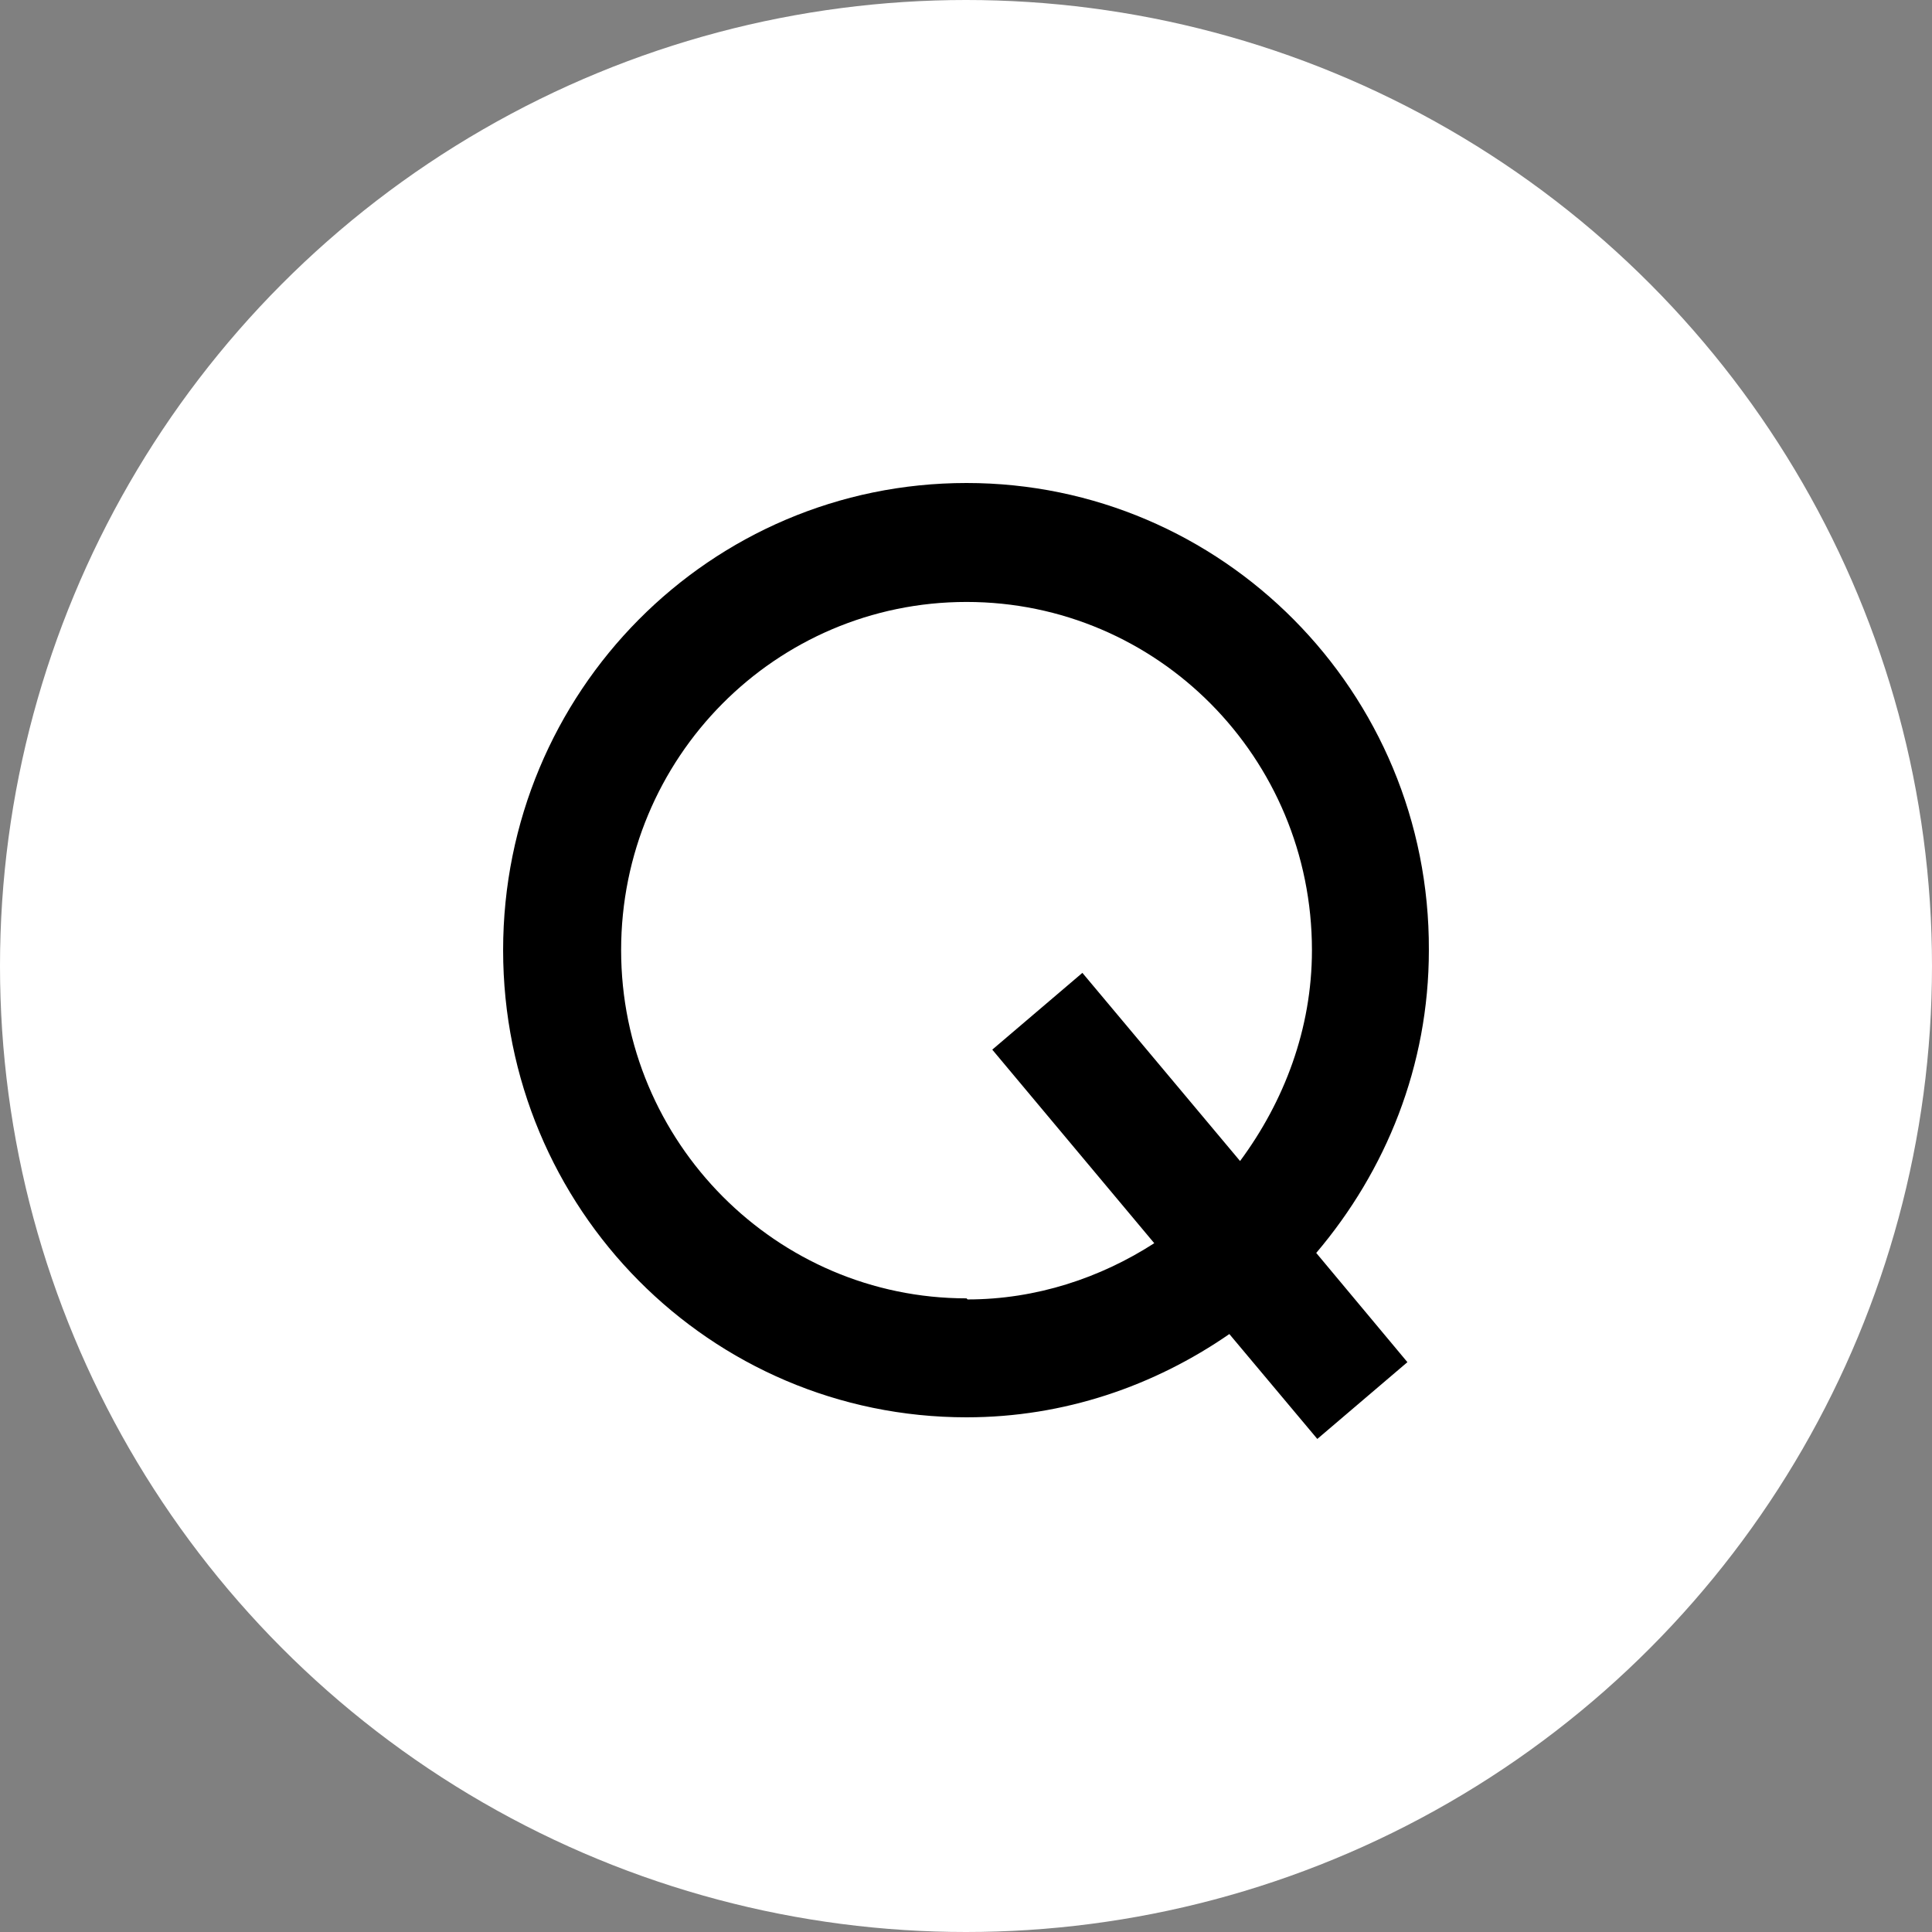 <svg width="150" height="150" viewBox="0 0 150 150" fill="none" xmlns="http://www.w3.org/2000/svg">
<rect x="0" y="0" width="150" height="150" fill="#808080" stroke="none"/>
<circle cx="75" cy="75" r="75" fill="white"/>
<path d="M75.041 37.5C55.136 37.5 39.062 53.704 39.062 73.77C39.062 93.836 55.136 110.04 75.041 110.04C82.62 110.04 89.616 107.605 95.446 103.575L102.276 111.719L109.271 105.758L102.192 97.278C107.606 90.897 110.937 82.753 110.937 73.77C111.02 53.704 94.863 37.5 75.041 37.5ZM75.041 100.804C60.3 100.804 48.224 88.714 48.224 73.77C48.224 58.825 60.217 46.735 75.041 46.735C89.866 46.735 101.859 58.825 101.859 73.77C101.859 79.899 99.694 85.524 96.279 90.142L84.036 75.533L77.04 81.494L89.616 96.522C85.452 99.209 80.455 100.888 75.125 100.888L75.041 100.804Z" fill="black"/>
</svg>
